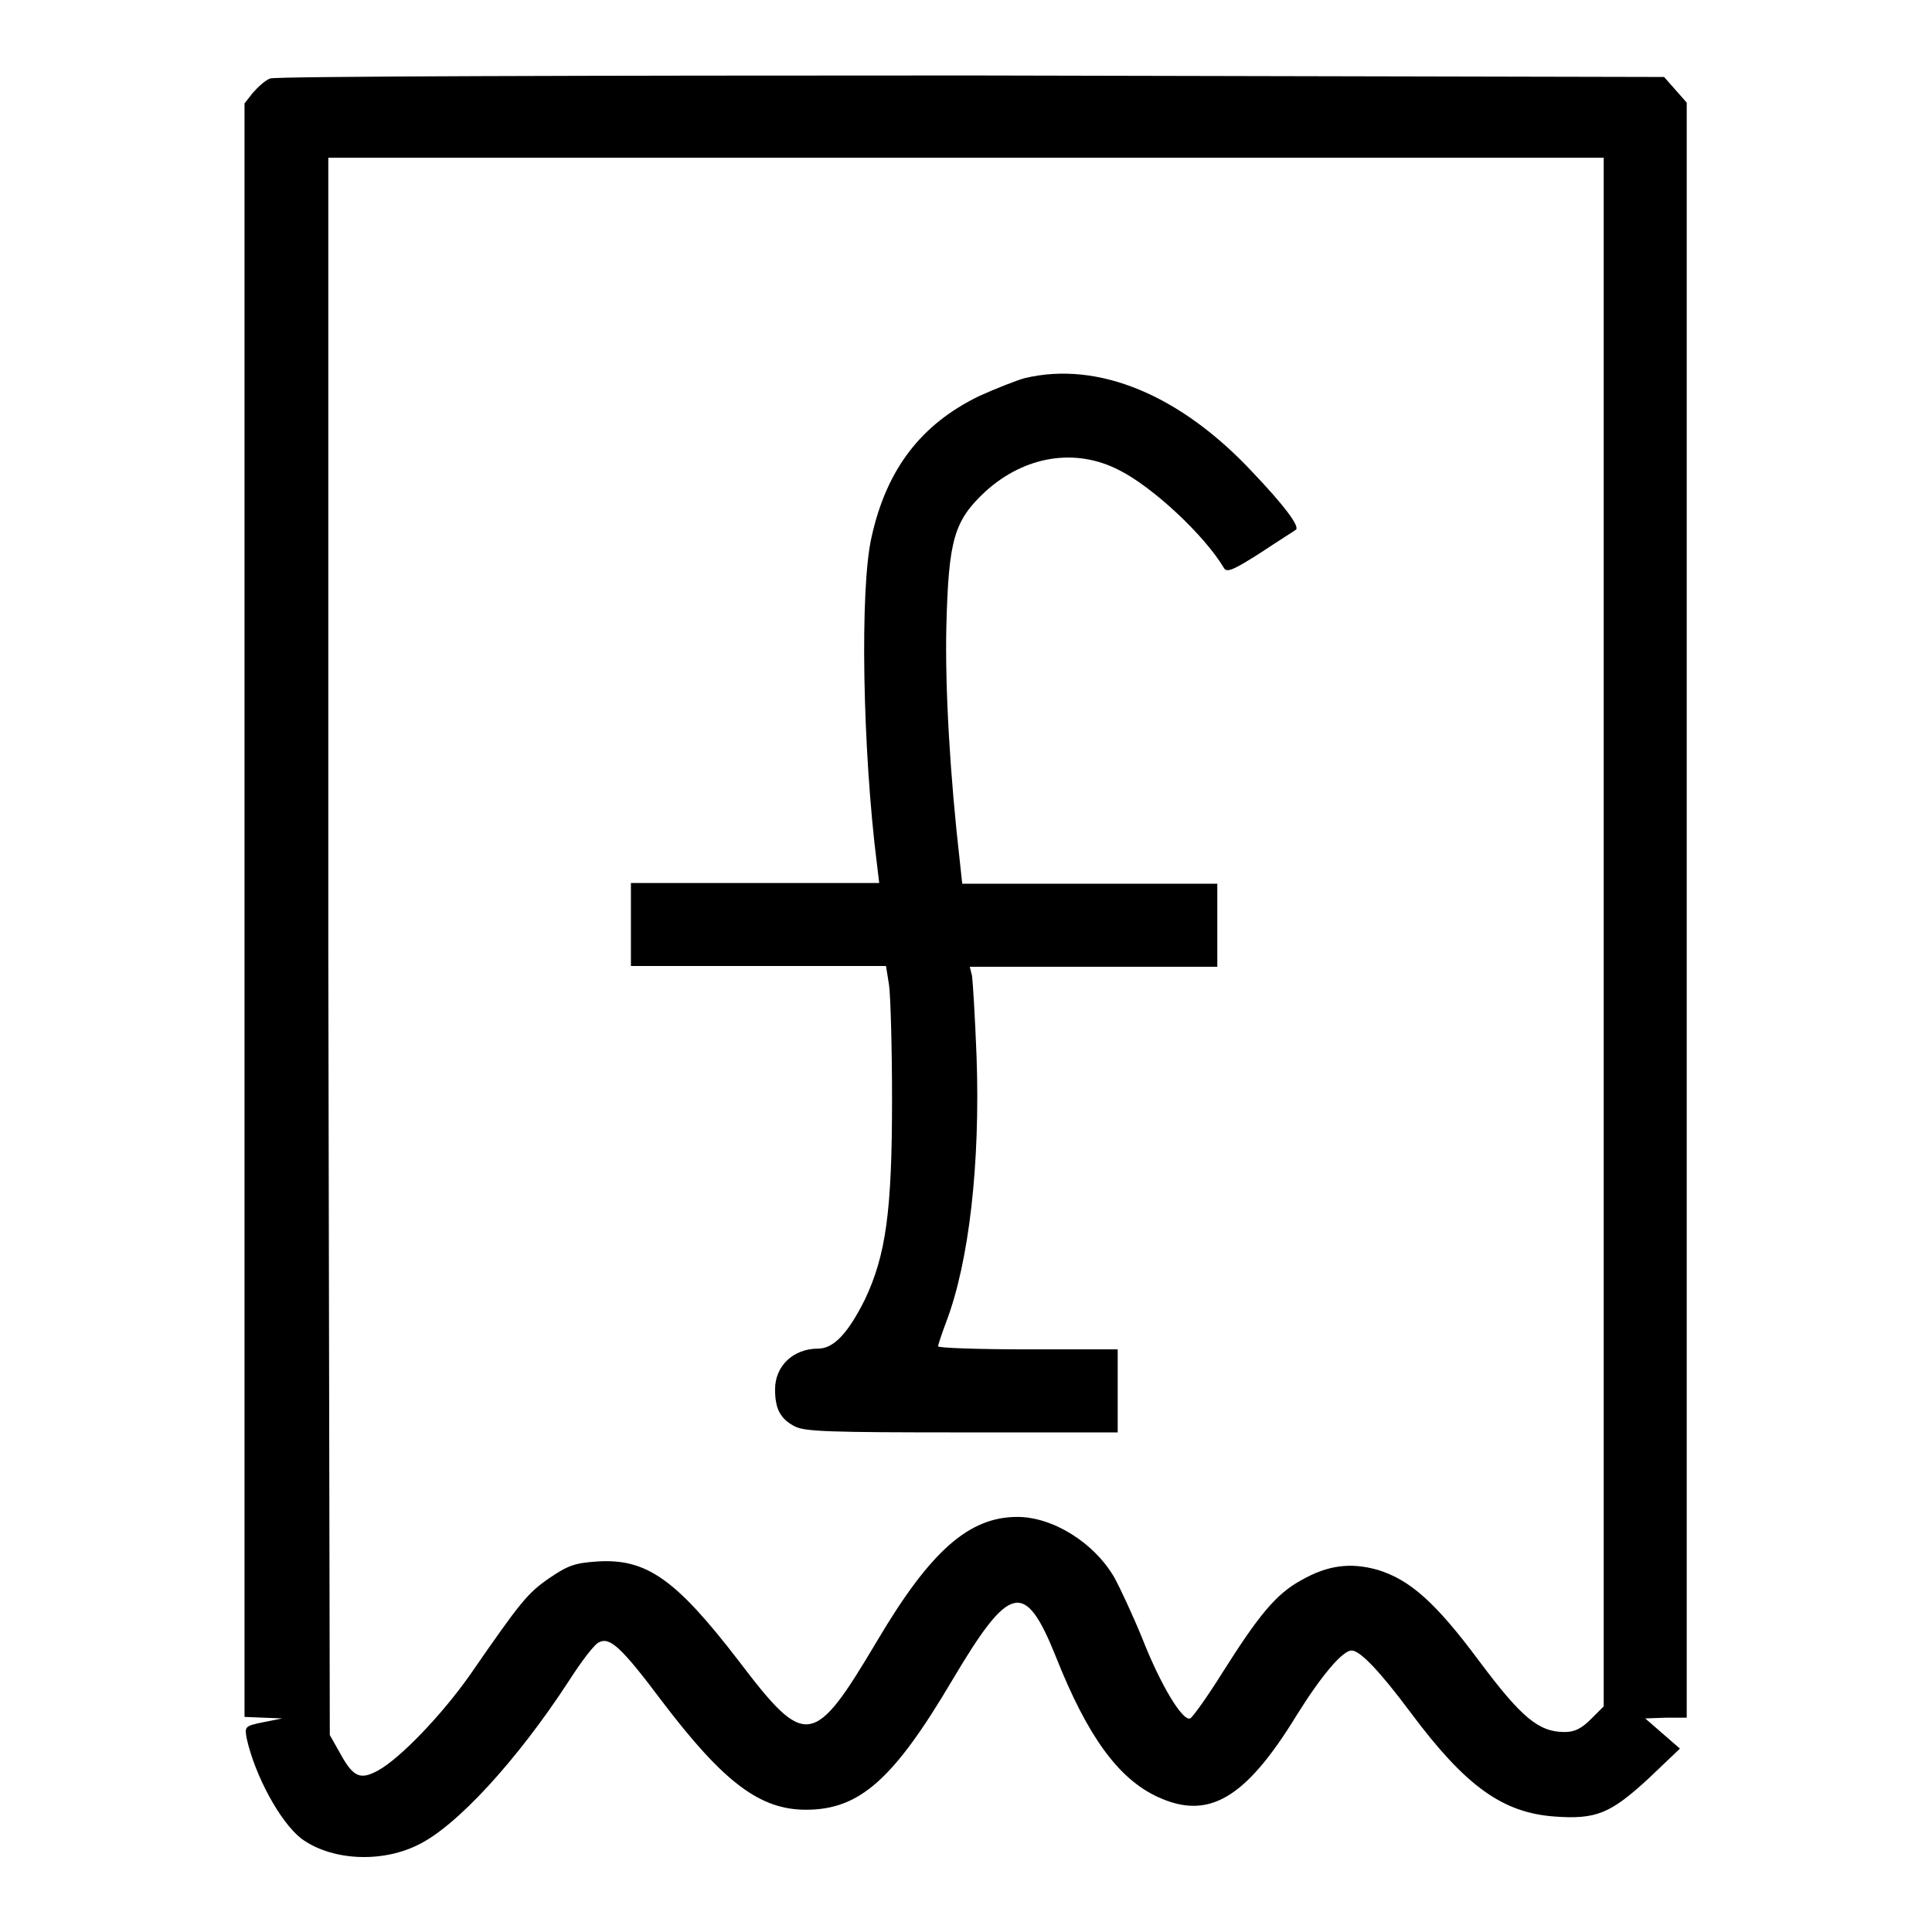 <?xml version="1.0" encoding="utf-8"?>
<!-- Svg Vector Icons : http://www.onlinewebfonts.com/icon -->
<!DOCTYPE svg PUBLIC "-//W3C//DTD SVG 1.1//EN" "http://www.w3.org/Graphics/SVG/1.1/DTD/svg11.dtd">
<svg version="1.1" xmlns="http://www.w3.org/2000/svg" xmlns:xlink="http://www.w3.org/1999/xlink" x="0px" y="0px" viewBox="0 0 256 256" enable-background="new 0 0 256 256" xml:space="preserve">
<g><g><g><path fill="#000000" d="M35.8,10.4c-0.6,0.2-1.6,1.1-2.3,1.9l-1.1,1.4v106.9v106.9l2.5,0.1l2.5,0.1l-2.5,0.5c-2.5,0.5-2.5,0.6-2.2,2.2c1.1,4.9,4.4,11,7.2,13.2c3.9,2.9,10.5,3.3,15.4,0.9c5.1-2.4,13.2-11.2,20.1-21.8c1.6-2.5,3.4-4.9,4-5.1c1.4-0.7,2.9,0.6,8.3,7.8c8.2,10.8,13,14.4,19.1,14.4c7.1,0,11.6-4,19.4-17.2c7.6-12.8,9.6-13.3,13.7-3.1c4.2,10.6,8.3,16.2,13.5,18.6c6.7,3.1,11.6,0.3,18.4-10.8c3.3-5.3,6.1-8.6,7.3-8.6c1.1,0,3.7,2.7,7.8,8.2c7.3,9.8,12.2,13.3,19.1,13.8c5.5,0.4,7.4-0.4,12.4-5l4.2-4l-2.3-2l-2.3-2l2.8-0.1h2.7v-107v-107l-1.5-1.7l-1.5-1.7L128.7,10C78.2,10,36.3,10.1,35.8,10.4z M212.5,123.5v102.6l-1.7,1.7c-1.3,1.3-2.2,1.7-3.5,1.7c-3.4,0-5.7-1.9-11.3-9.4c-5.8-7.8-9.2-10.8-13.5-12.1c-3.6-1-6.6-0.6-10.1,1.4c-3.3,1.8-5.6,4.6-10.4,12.2c-2,3.2-4,6-4.3,6.1c-1,0.4-3.9-4.4-6.3-10.5c-1.3-3.2-3-6.8-3.7-8.1c-2.7-4.7-8.2-8.1-12.9-8.1c-6.4,0-11.5,4.5-18.5,16.3c-8.5,14.3-9.5,14.5-18.4,2.8c-8.3-10.8-12.2-13.6-18.7-13.2c-3,0.2-3.9,0.5-6.4,2.2c-2.9,2-3.8,3.1-10.5,12.8c-3.8,5.4-9.3,11.1-12.2,12.7c-2.4,1.3-3.3,0.9-5.1-2.4l-1.3-2.3l-0.2-104.5L43.5,20.9H128h84.5V123.5z"/><path fill="#000000" d="M135.8,50.1c-1.1,0.3-3.9,1.4-6.1,2.4c-7.6,3.7-12.2,9.6-14.2,18.6c-1.6,6.8-1.2,28.4,0.7,43.4l0.3,2.5h-16.5H83.6v5.5v5.5h16.9h16.9l0.4,2.5c0.2,1.4,0.4,8.2,0.4,15.2c0,14.7-0.8,20.6-3.6,26.5c-2.2,4.4-4.1,6.5-6.2,6.5c-3.3,0-5.7,2.3-5.7,5.4c0,2.6,0.7,3.9,2.6,4.9c1.3,0.7,4.8,0.8,22.2,0.8h20.6v-5.5v-5.5h-11.9c-6.6,0-11.9-0.2-11.9-0.4c0-0.2,0.5-1.7,1.1-3.3c3-7.9,4.5-20.9,4-35.1c-0.2-5.2-0.5-10-0.6-10.7l-0.3-1.2h16.4h16.4v-5.5v-5.5h-16.9h-16.9l-0.3-2.8c-1.3-11.3-2-23.1-1.8-31.4c0.3-11.4,1-13.9,5.2-17.8c5.2-4.7,11.9-5.8,17.7-2.8c4.4,2.2,11.3,8.6,13.9,13c0.4,0.6,1.3,0.2,4.9-2.1c2.4-1.6,4.5-2.9,4.6-3c0.6-0.4-1.6-3.3-5.7-7.6C156.4,52.3,145.5,47.8,135.8,50.1z"/></g></g></g>
</svg>